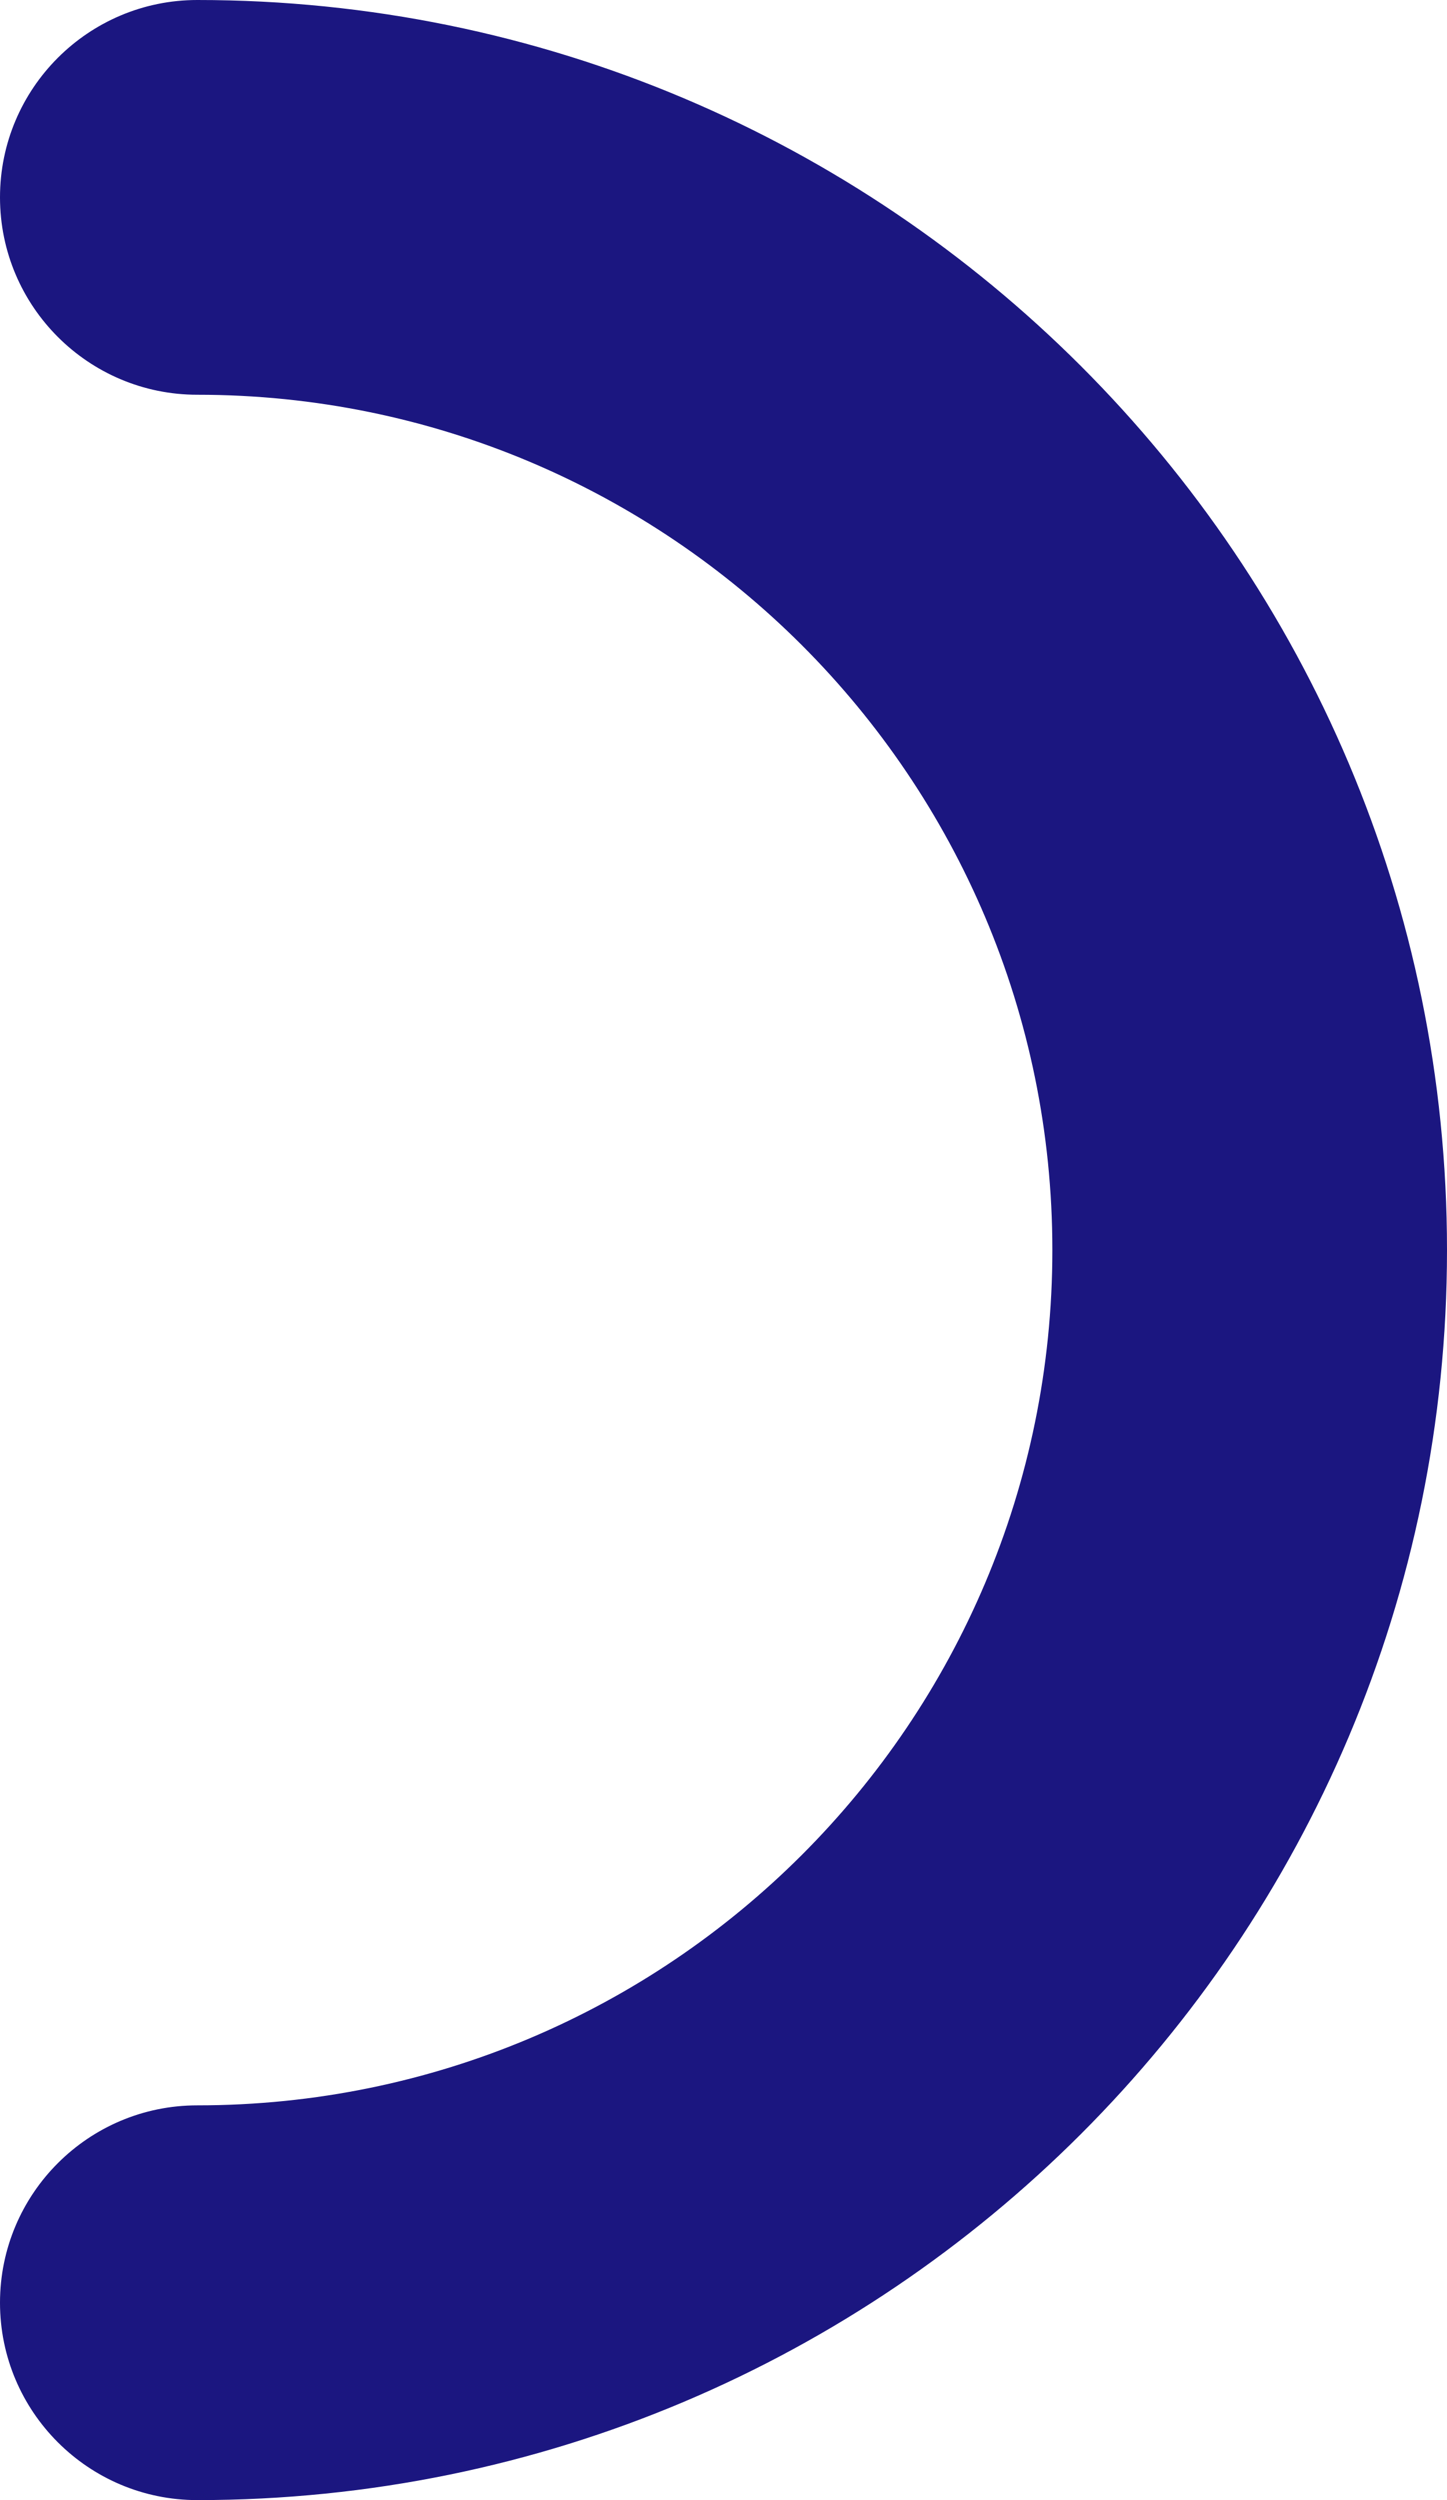 <?xml version="1.0" encoding="utf-8"?>
<svg xmlns="http://www.w3.org/2000/svg" fill="none" height="100%" overflow="visible" preserveAspectRatio="none" style="display: block;" viewBox="0 0 11 19" width="100%">
<path clip-rule="evenodd" d="M0 1.5C0 0.672 0.672 0 1.5 0C6.747 0 11 4.253 11 9.5C11 14.747 6.747 19 1.5 19C0.672 19 0 18.328 0 17.5C0 16.672 0.672 16 1.5 16C5.09 16 8 13.09 8 9.5C8 5.91 5.09 3 1.5 3C0.672 3 0 2.328 0 1.5Z" fill="#1B1680" fill-rule="evenodd" id="Ellipse (Stroke)"/>
</svg>